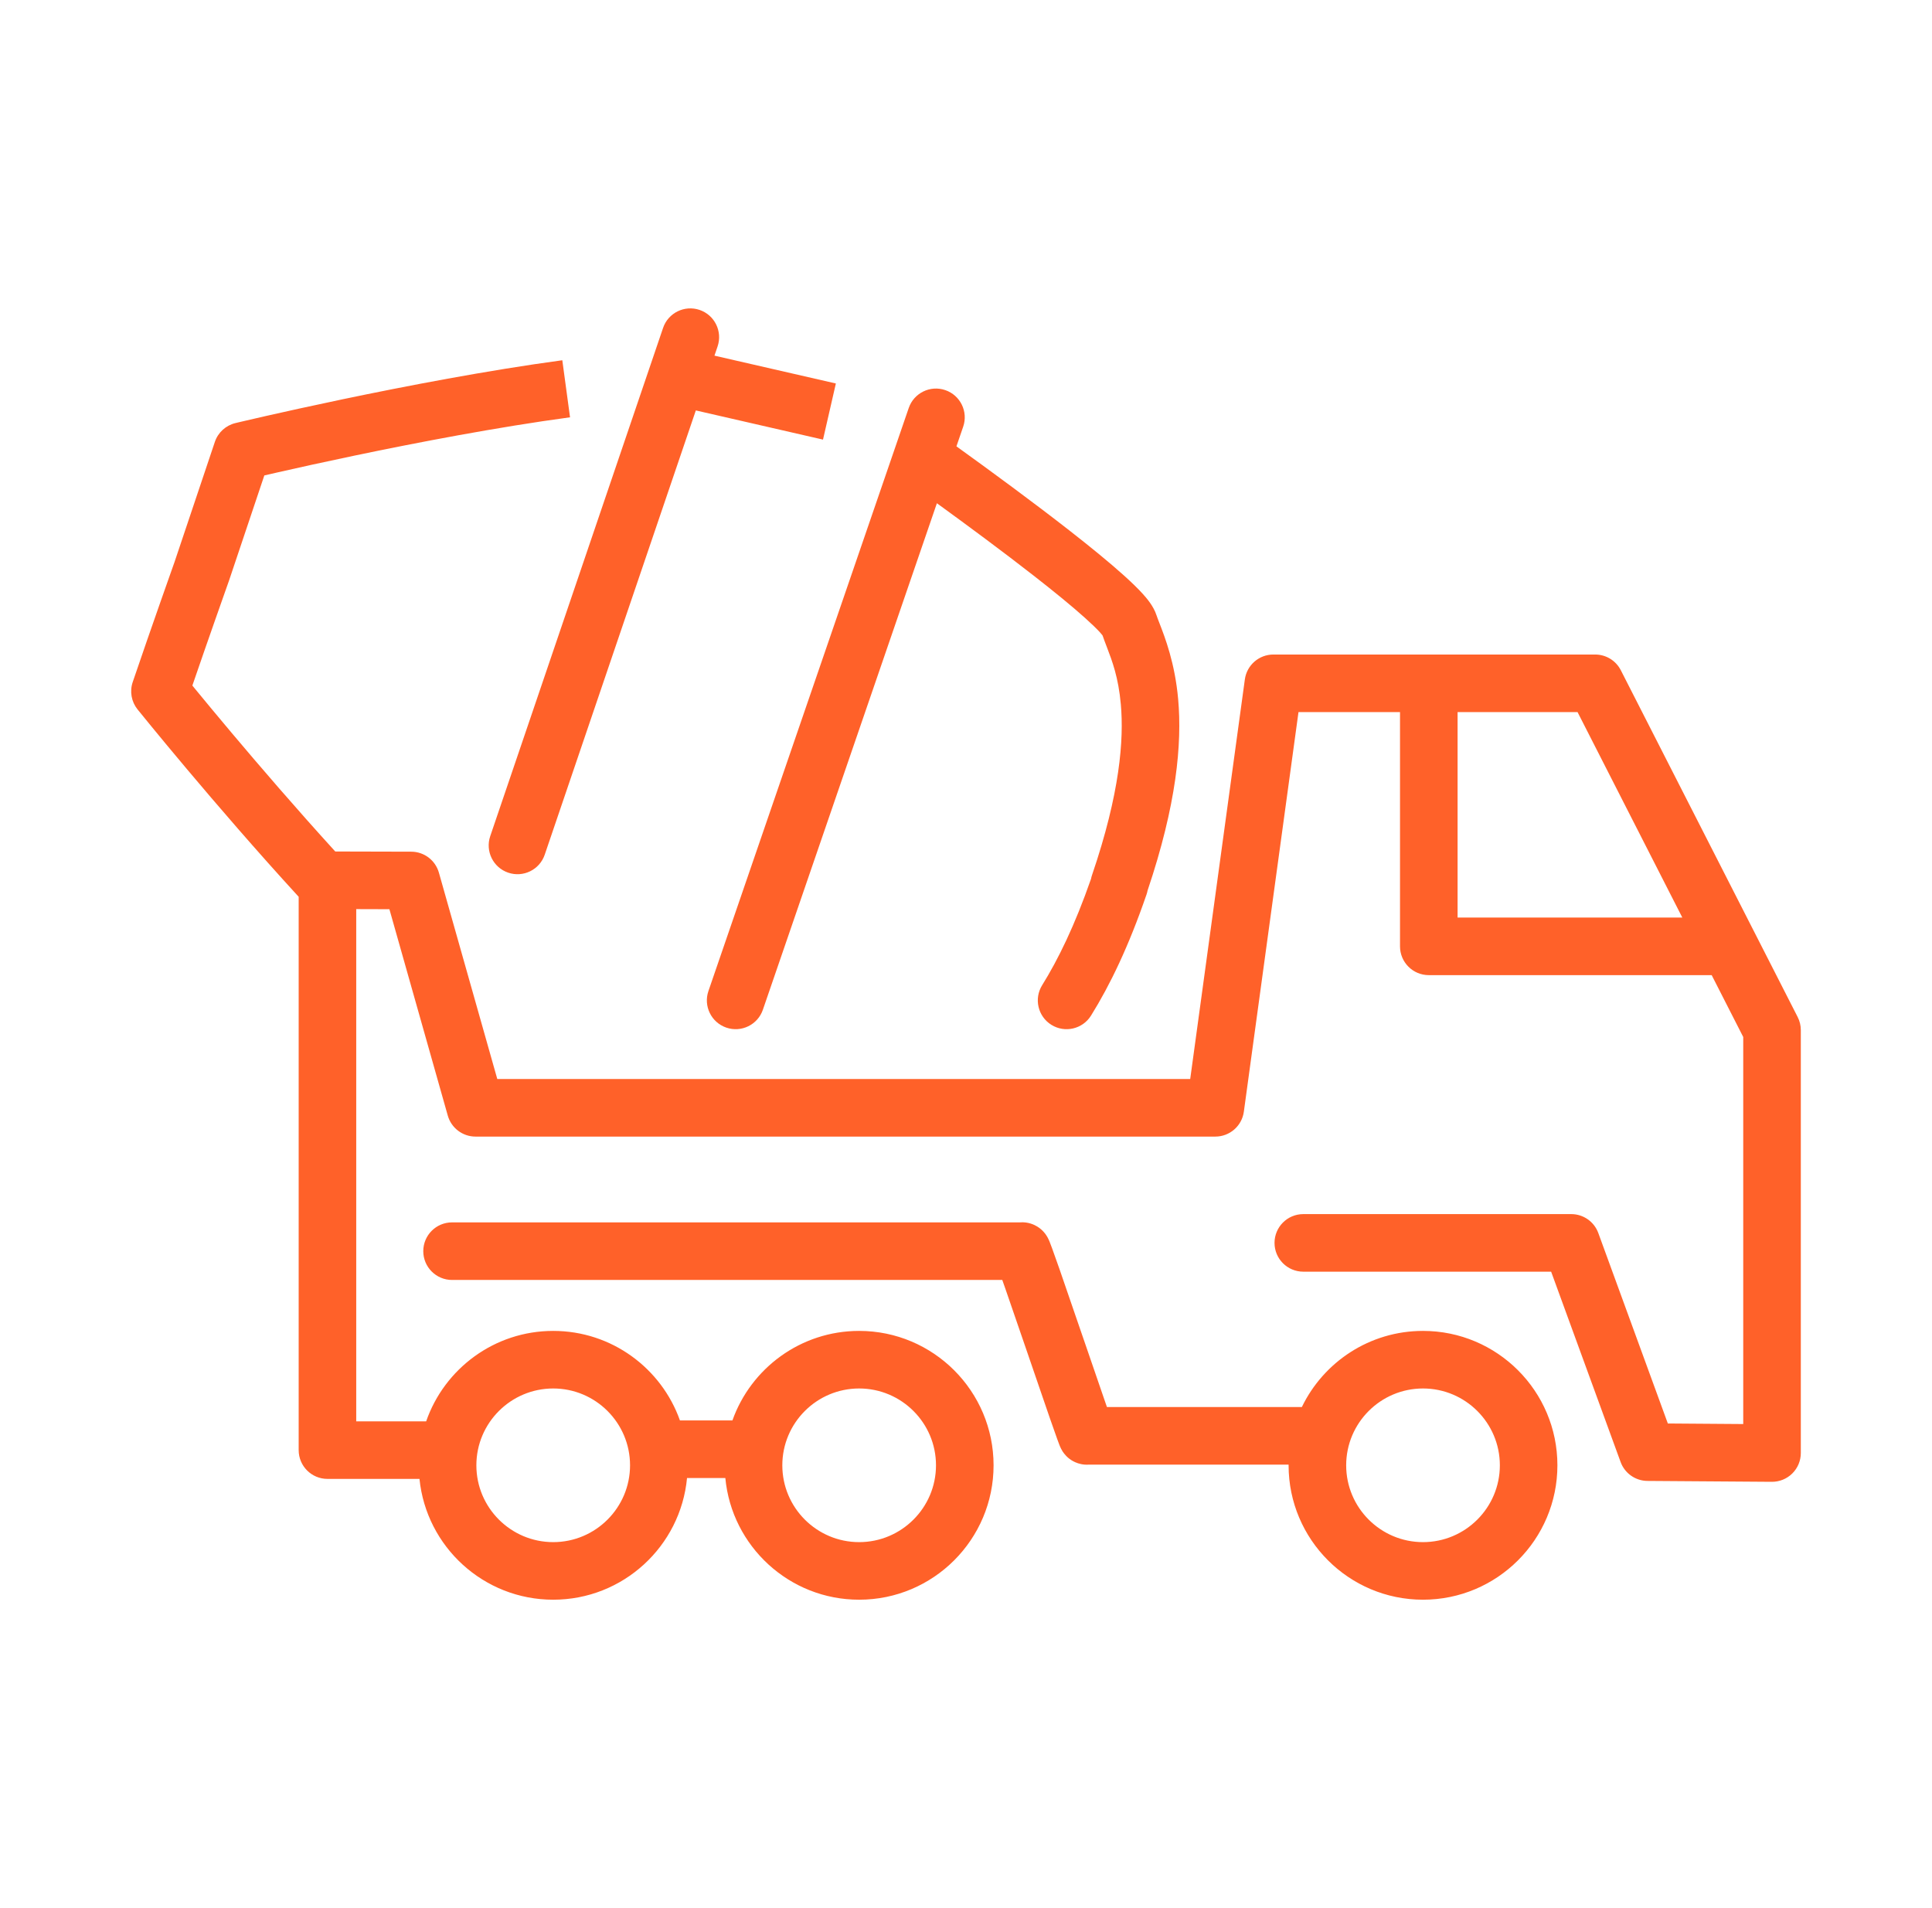 <svg width="81" height="80" viewBox="0 0 81 80" fill="none" xmlns="http://www.w3.org/2000/svg">
<path fill-rule="evenodd" clip-rule="evenodd" d="M30.085 14.525C30.299 13.894 29.962 13.209 29.331 12.994C28.7 12.78 28.014 13.117 27.8 13.748L20.553 35.057C20.339 35.688 20.676 36.373 21.307 36.588C21.938 36.803 22.624 36.465 22.838 35.834L29.173 17.208L34.505 18.431L35.044 16.078L29.954 14.911L30.085 14.525ZM40.382 17.89L40.099 18.714C41.548 19.757 43.316 21.055 44.826 22.234C45.699 22.916 46.502 23.57 47.112 24.119C47.416 24.392 47.69 24.655 47.906 24.893C48.076 25.081 48.361 25.409 48.486 25.793L48.487 25.796C48.515 25.881 48.558 25.991 48.611 26.128C48.841 26.721 49.261 27.801 49.395 29.316C49.562 31.183 49.328 33.732 48.113 37.335C48.102 37.392 48.087 37.449 48.068 37.504C47.323 39.672 46.538 41.302 45.742 42.58C45.39 43.146 44.646 43.32 44.08 42.968C43.514 42.616 43.341 41.871 43.693 41.305C44.362 40.229 45.059 38.807 45.742 36.846C45.752 36.791 45.767 36.737 45.785 36.685C46.957 33.25 47.123 31.007 46.991 29.53C46.89 28.398 46.632 27.723 46.402 27.12L46.402 27.12L46.402 27.12C46.339 26.957 46.279 26.799 46.224 26.639C46.205 26.615 46.172 26.574 46.119 26.515C45.981 26.363 45.774 26.162 45.498 25.914C44.95 25.42 44.197 24.806 43.34 24.137C42.061 23.138 40.585 22.046 39.28 21.099L31.984 42.335C31.768 42.965 31.081 43.301 30.451 43.084C29.82 42.868 29.485 42.181 29.701 41.551L38.099 17.106C38.316 16.475 39.002 16.14 39.633 16.357C40.263 16.573 40.599 17.26 40.382 17.89ZM11.082 19.933C11.249 19.895 11.445 19.849 11.668 19.799C12.45 19.621 13.559 19.375 14.86 19.103C17.468 18.558 20.832 17.911 23.899 17.496L23.575 15.104C20.425 15.53 16.997 16.19 14.366 16.74C13.049 17.016 11.927 17.265 11.133 17.445C10.736 17.535 10.422 17.608 10.206 17.659C10.098 17.684 10.014 17.704 9.958 17.717L9.893 17.733L9.871 17.738C9.467 17.835 9.14 18.133 9.008 18.527L7.317 23.564L7.157 24.016C7.054 24.308 6.908 24.72 6.738 25.205C6.398 26.174 5.959 27.435 5.564 28.597C5.431 28.988 5.508 29.42 5.766 29.742L5.805 29.79L5.916 29.926C6.012 30.045 6.154 30.219 6.335 30.44C6.696 30.881 7.216 31.509 7.848 32.26C9.083 33.727 10.753 35.669 12.522 37.599V60.798C12.522 61.465 13.062 62.005 13.729 62.005H17.587C17.873 64.848 20.276 67.07 23.194 67.07C26.124 67.07 28.535 64.829 28.804 61.968H30.41C30.679 64.829 33.09 67.07 36.02 67.07C39.13 67.07 41.656 64.545 41.656 61.435C41.656 58.325 39.13 55.8 36.02 55.8C33.57 55.8 31.482 57.368 30.707 59.554H28.507C27.732 57.368 25.645 55.8 23.194 55.8C20.729 55.8 18.632 57.386 17.867 59.592H14.935V38.116L16.326 38.12L18.774 46.775C18.922 47.294 19.396 47.653 19.936 47.653H50.953C51.556 47.653 52.067 47.208 52.149 46.61L54.44 29.855H58.696V39.677C58.696 40.344 59.237 40.884 59.903 40.884H71.763L73.086 43.478V59.705L69.925 59.682L67.01 51.697C66.836 51.22 66.383 50.903 65.876 50.903H54.642C53.975 50.903 53.435 51.444 53.435 52.11C53.435 52.777 53.975 53.317 54.642 53.317H65.032L67.945 61.297C68.117 61.77 68.566 62.086 69.07 62.09L74.284 62.127C74.606 62.129 74.915 62.003 75.143 61.777C75.372 61.55 75.5 61.242 75.5 60.92V43.188C75.5 42.998 75.455 42.81 75.368 42.64L67.953 28.1C67.747 27.696 67.332 27.442 66.878 27.442H53.387C52.784 27.442 52.273 27.887 52.191 28.485L49.9 45.239H20.849L18.401 36.587C18.254 36.068 17.782 35.71 17.243 35.708L14.056 35.7C12.409 33.892 10.859 32.089 9.695 30.706C9.07 29.963 8.557 29.343 8.201 28.909L8.065 28.743C8.395 27.78 8.738 26.796 9.016 26.004C9.185 25.521 9.33 25.11 9.433 24.82L9.595 24.362L9.602 24.342L11.082 19.933ZM9.871 17.738C9.871 17.738 9.87 17.738 10.152 18.912L9.871 17.738ZM61.11 38.47V29.855H66.139L70.532 38.47H61.11ZM18.953 53.664H42.021C42.058 53.769 42.098 53.883 42.141 54.005C42.394 54.732 42.733 55.722 43.074 56.715L43.174 57.008L43.176 57.014L43.176 57.015L43.177 57.016C43.481 57.906 43.78 58.778 44.009 59.439C44.136 59.806 44.244 60.114 44.321 60.325C44.358 60.428 44.392 60.521 44.419 60.589L44.42 60.59C44.429 60.614 44.454 60.676 44.486 60.739C44.495 60.757 44.514 60.795 44.542 60.839L44.543 60.841C44.553 60.857 44.645 61.009 44.812 61.144C44.882 61.199 45.184 61.436 45.645 61.407L45.661 61.406H54.025L54.025 61.435C54.025 64.545 56.55 67.07 59.66 67.07C62.77 67.07 65.295 64.545 65.295 61.435C65.295 58.325 62.77 55.8 59.66 55.8C57.425 55.8 55.492 57.104 54.581 58.992H46.409C46.372 58.886 46.332 58.771 46.29 58.648C46.061 57.99 45.764 57.12 45.458 56.226L45.357 55.934C45.018 54.941 44.676 53.945 44.42 53.21C44.292 52.843 44.182 52.535 44.104 52.322C44.067 52.219 44.03 52.123 44.001 52.051L44 52.049L44 52.049C43.99 52.025 43.96 51.953 43.92 51.879C43.908 51.858 43.882 51.812 43.844 51.759L43.843 51.757C43.827 51.733 43.705 51.557 43.483 51.422C43.371 51.354 43.109 51.22 42.757 51.25H18.953C18.286 51.25 17.746 51.79 17.746 52.457C17.746 53.123 18.286 53.664 18.953 53.664ZM46.666 59.706C46.666 59.706 46.666 59.706 46.666 59.705L46.666 59.706ZM56.439 61.435C56.439 59.658 57.883 58.214 59.66 58.214C61.437 58.214 62.882 59.658 62.882 61.435C62.882 63.212 61.437 64.656 59.66 64.656C57.883 64.656 56.439 63.212 56.439 61.435ZM36.02 58.214C34.243 58.214 32.799 59.658 32.799 61.435C32.799 63.212 34.243 64.656 36.02 64.656C37.797 64.656 39.242 63.212 39.242 61.435C39.242 59.658 37.797 58.214 36.02 58.214ZM19.972 61.435C19.972 59.658 21.417 58.214 23.194 58.214C24.971 58.214 26.415 59.658 26.415 61.435C26.415 63.212 24.971 64.656 23.194 64.656C21.417 64.656 19.972 63.212 19.972 61.435Z" fill="#FF6129"/>
</svg>
